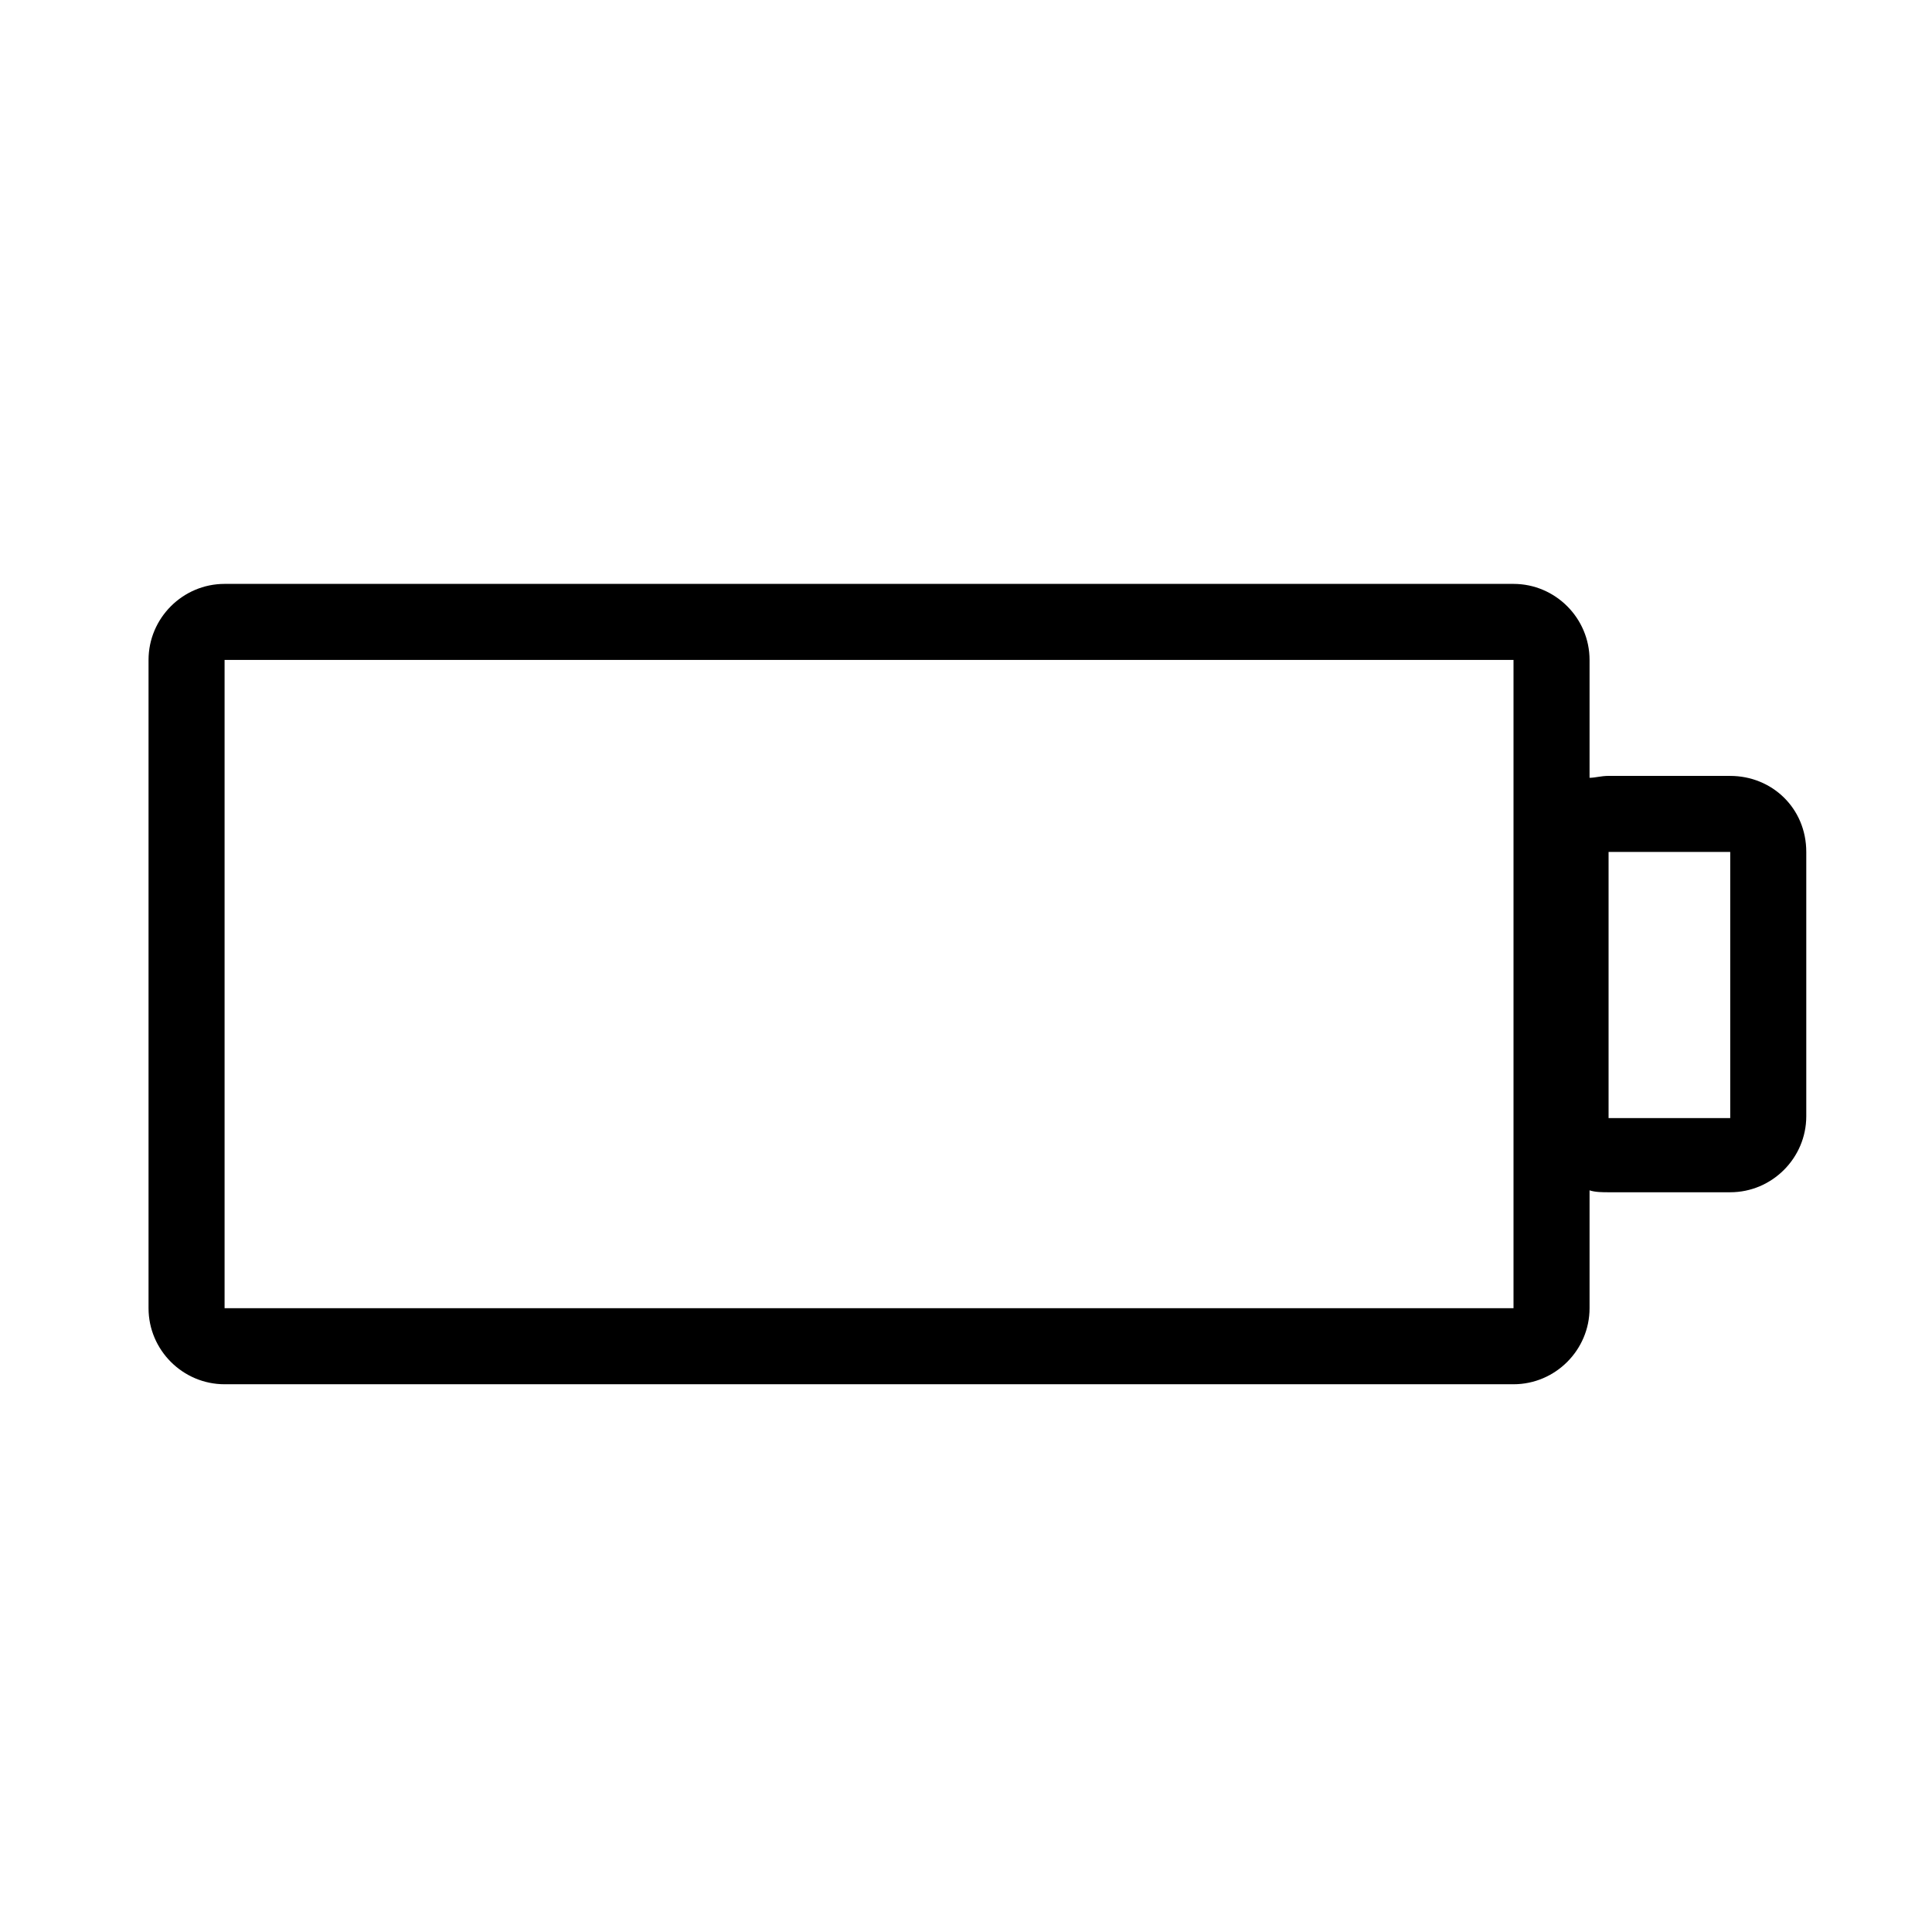 <?xml version="1.0" encoding="UTF-8"?>
<!-- Uploaded to: ICON Repo, www.svgrepo.com, Generator: ICON Repo Mixer Tools -->
<svg fill="#000000" width="800px" height="800px" version="1.1" viewBox="144 144 512 512" xmlns="http://www.w3.org/2000/svg">
 <path d="m602.53 349.62h-32.242c-2.016 0-3.527 0.504-5.039 0.504v-31.234c0-11.082-9.07-20.152-20.152-20.152h-341.58c-11.082 0-20.152 9.07-20.152 20.152v171.8c0 11.082 9.07 20.152 20.152 20.152h341.58c11.082 0 20.152-9.07 20.152-20.152v-31.234c1.512 0.504 3.527 0.504 5.039 0.504h32.242c11.082 0 20.152-9.07 20.152-20.152v-70.031c0-11.586-9.07-20.152-20.152-20.152zm-57.434 141.07h-341.58v-171.8h341.58zm57.434-50.383h-32.242v-70.535h32.242z"/>
</svg>